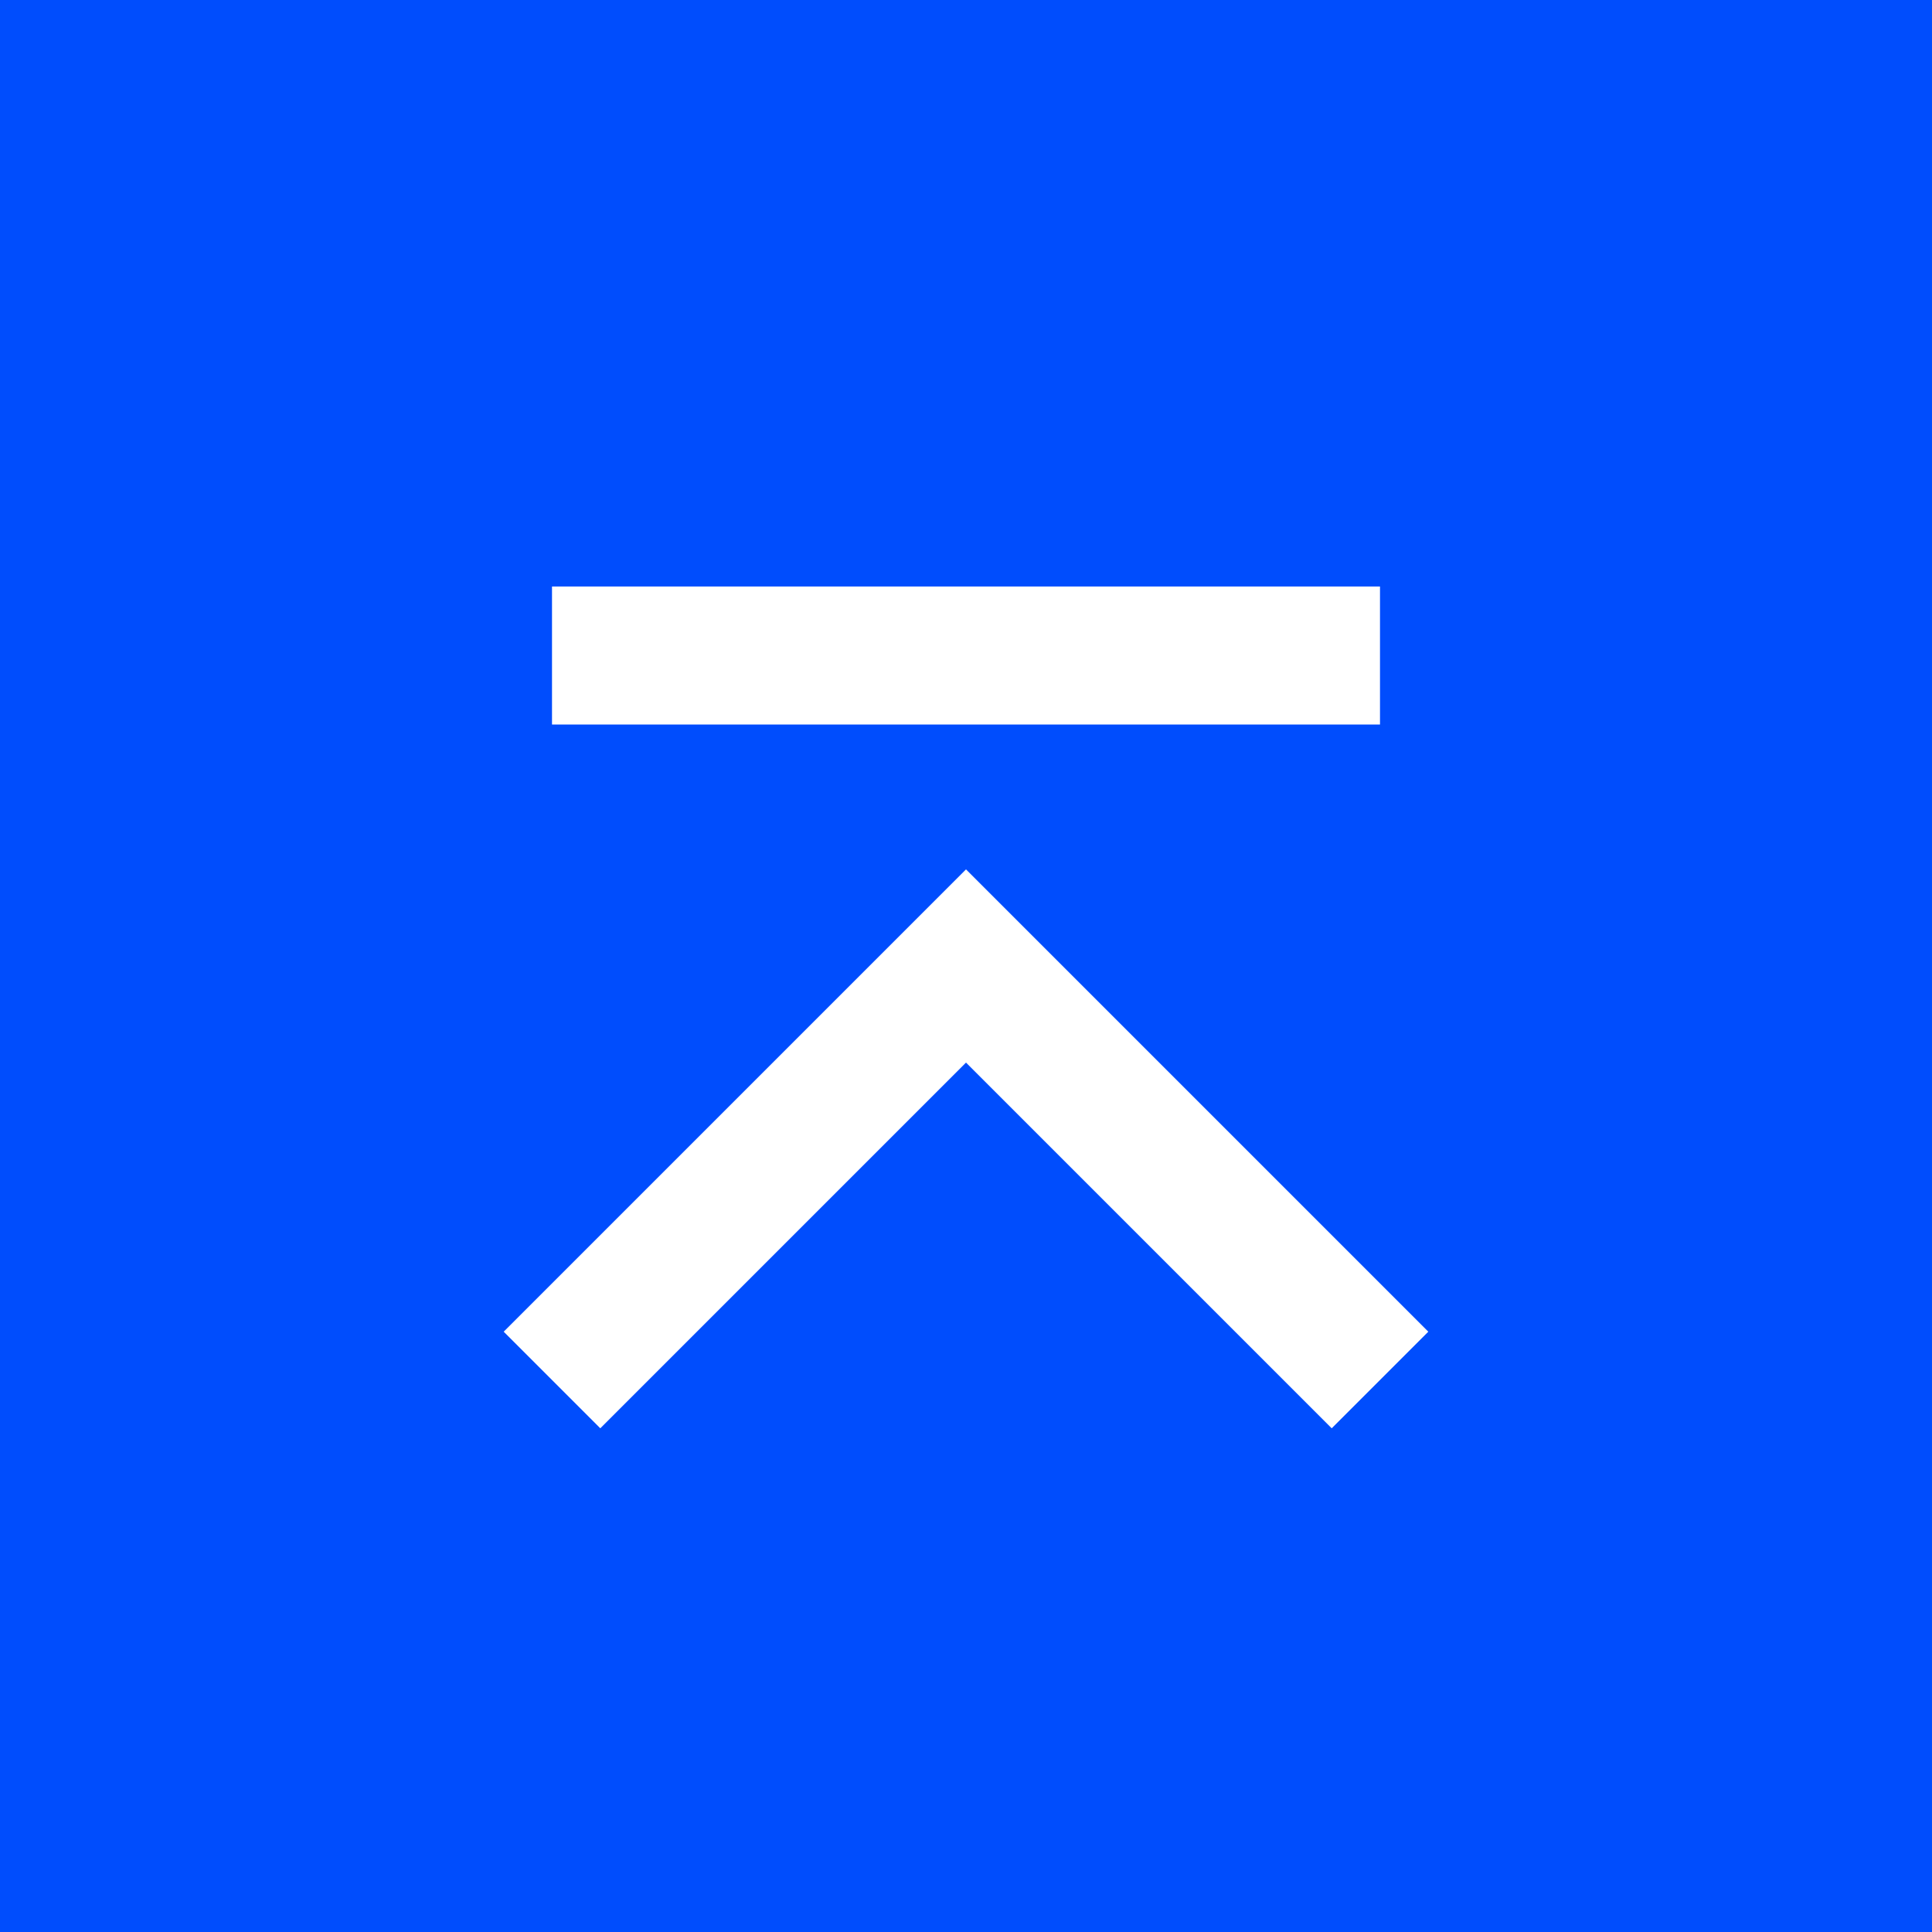 <svg width="28" height="28" viewBox="0 0 28 28" fill="none" xmlns="http://www.w3.org/2000/svg">
<path fill-rule="evenodd" clip-rule="evenodd" d="M0 0H28V28H0V0ZM20 10.5V8.5H8V10.5H20ZM14 15.4L19.3 20.7L20.7 19.3L14.7 13.3L14 12.6L13.3 13.3L7.3 19.3L8.7 20.7L14 15.4Z" fill="#004DFD"/>
</svg>
